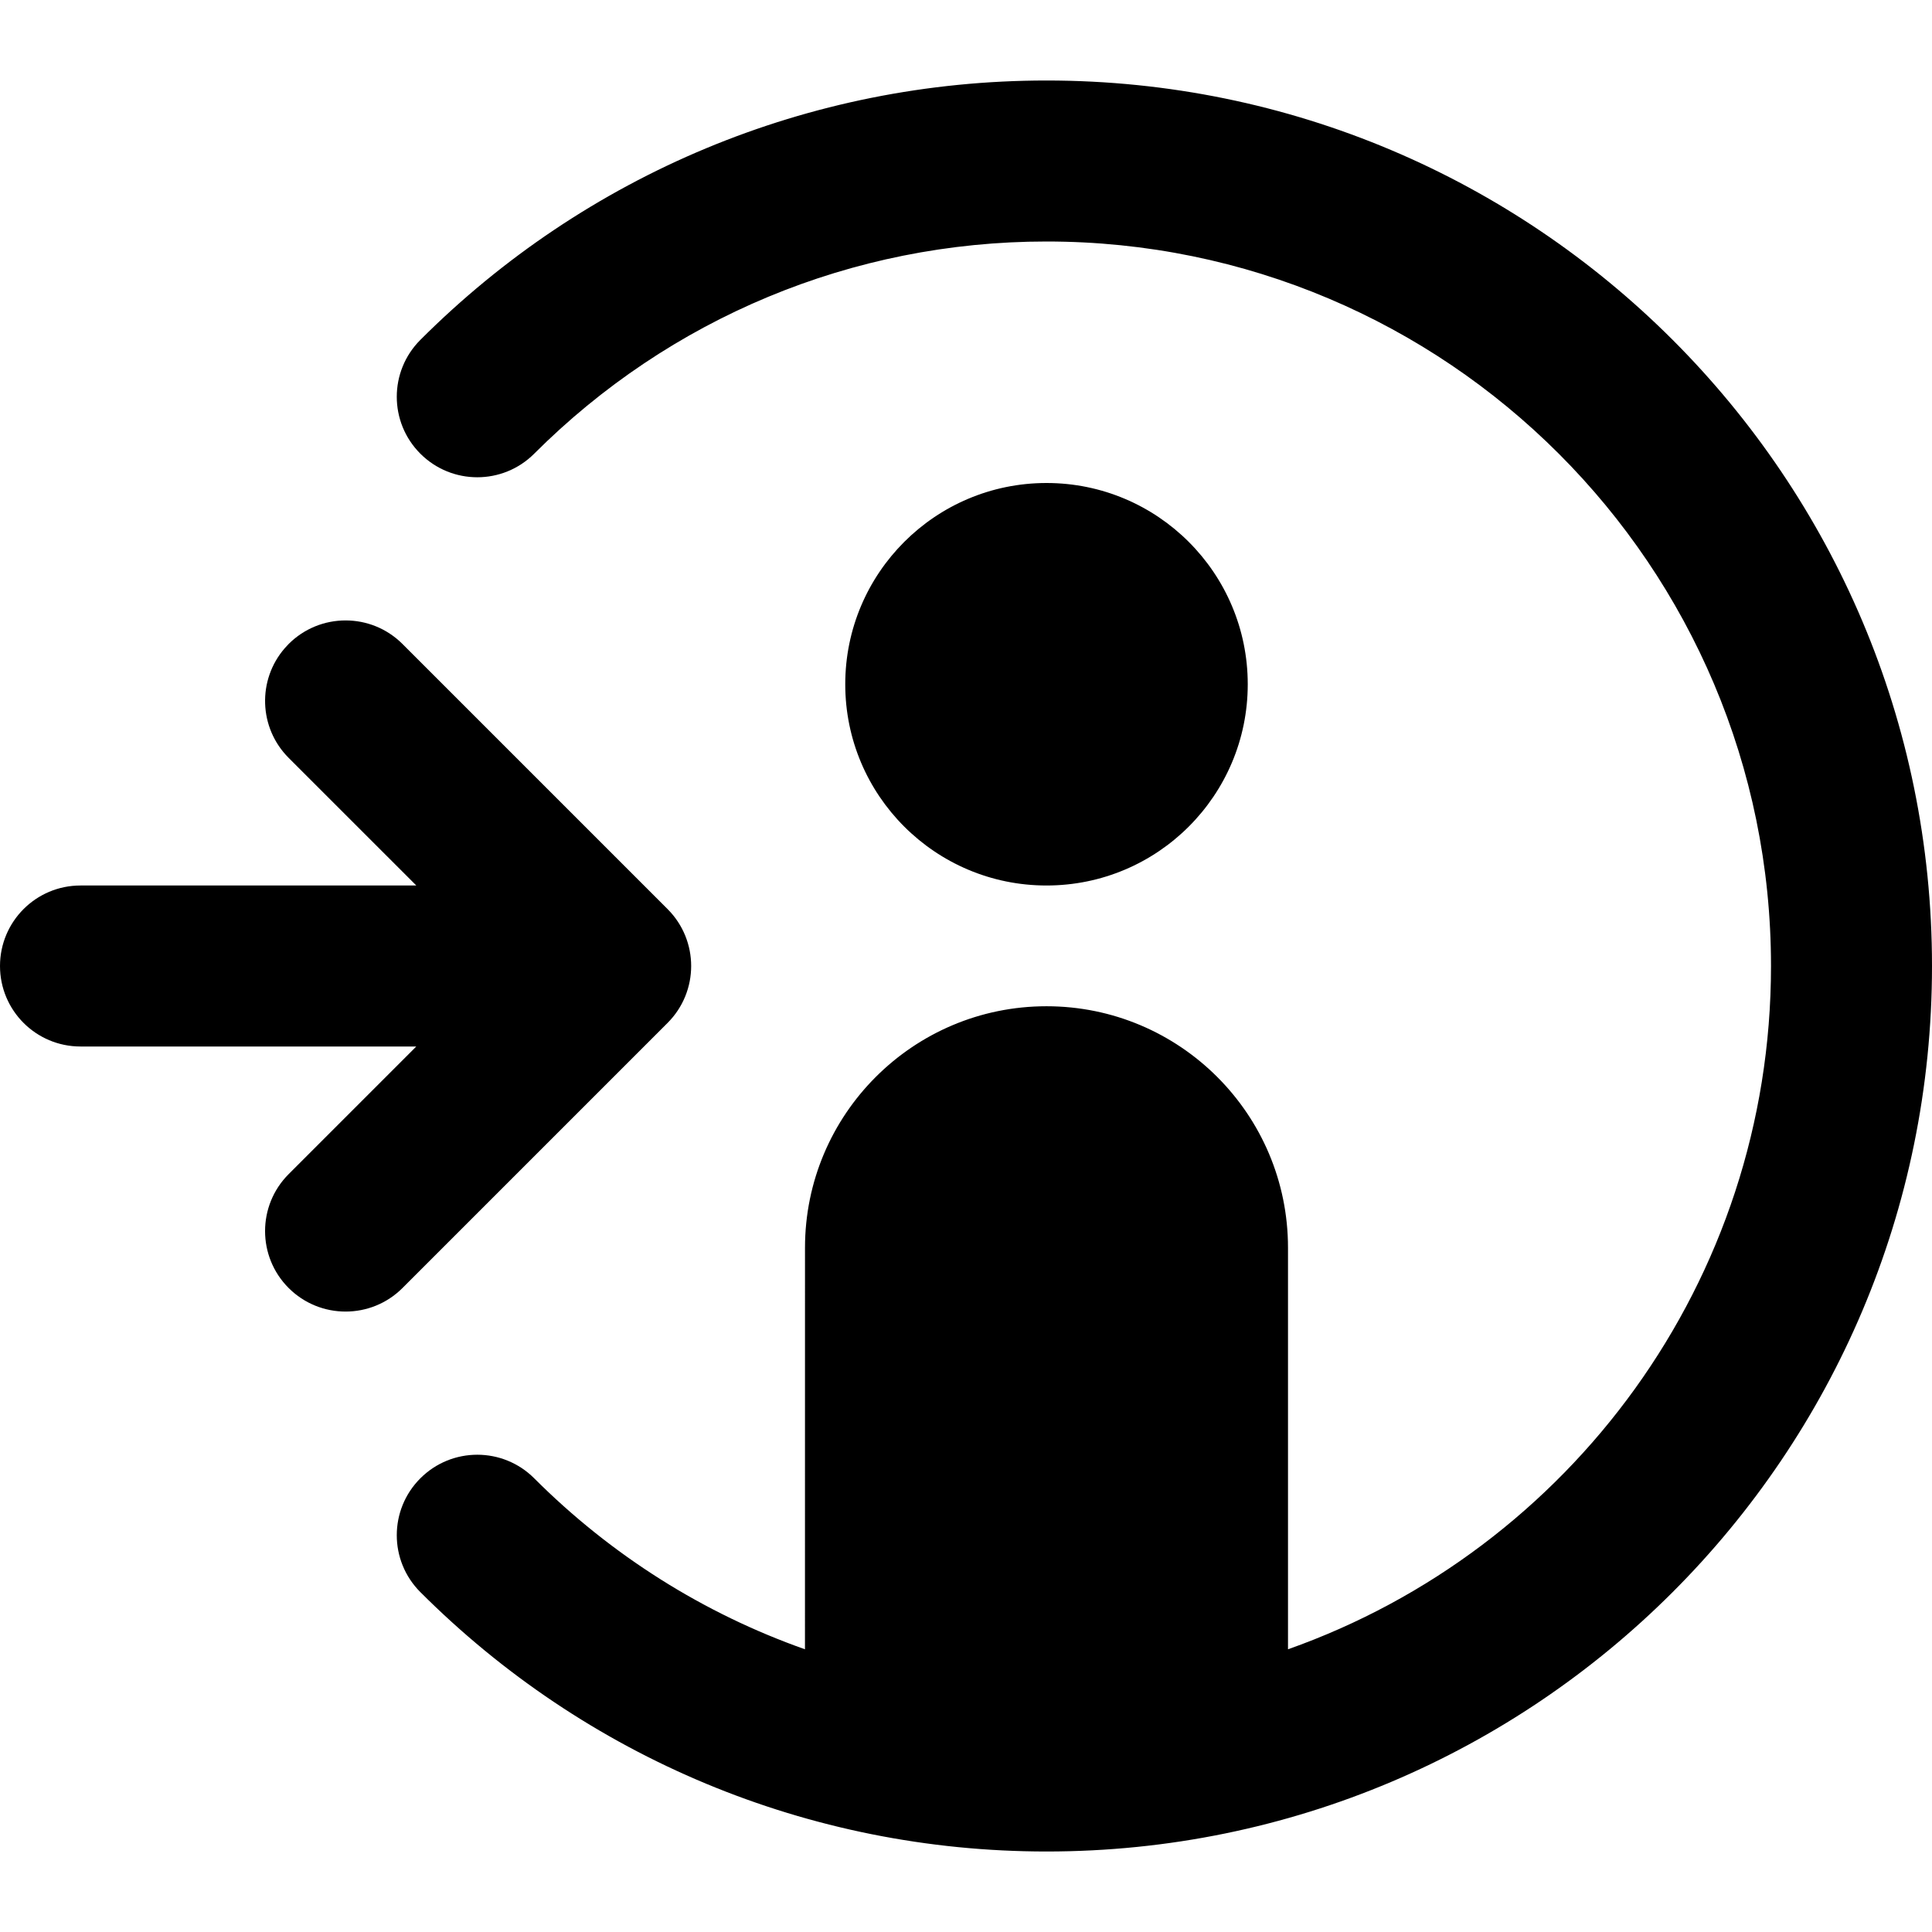 <svg xmlns="http://www.w3.org/2000/svg" viewBox="0 0 60 60" width="100%" height="100%">
  <path fill="currentColor" fill-rule="evenodd" d="M32.5,2.5 C47.688,2.5 60,14.812 60,30 C60,45.188 47.688,57.5 32.5,57.5 C25.109,57.5 18.177,54.568 13.055,49.445 C12.078,48.469 12.078,46.886 13.055,45.91 C14.031,44.934 15.614,44.934 16.59,45.91 C18.982,48.302 21.852,50.109 24.999,51.22 L25,38.75 C25,34.608 28.358,31.25 32.5,31.25 C36.642,31.25 40,34.608 40,38.75 L40,51.22 C48.739,48.131 55,39.797 55,30 C55,17.574 44.926,7.5 32.5,7.5 C26.449,7.5 20.784,9.896 16.59,14.09 C15.614,15.066 14.031,15.066 13.055,14.09 C12.078,13.114 12.078,11.531 13.055,10.555 C18.177,5.432 25.109,2.5 32.5,2.5 Z M8.964,20 C9.941,19.024 11.524,19.024 12.5,20 L12.5,20 L20.732,28.232 C21.709,29.209 21.709,30.791 20.732,31.768 L20.732,31.768 L12.5,40 C11.524,40.976 9.941,40.976 8.964,40 C7.988,39.024 7.988,37.441 8.964,36.464 L8.964,36.464 L12.928,32.5 L2.5,32.5 C1.119,32.5 1.59000846e-12,31.381 1.58983937e-12,30 C1.58967028e-12,28.619 1.119,27.5 2.5,27.5 L12.929,27.5 L8.964,23.536 C8.031,22.602 7.99,21.113 8.843,20.131 Z M32.5,15 C35.952,15 38.75,17.798 38.75,21.25 C38.75,24.702 35.952,27.5 32.5,27.5 C29.048,27.5 26.25,24.702 26.25,21.25 C26.25,17.798 29.048,15 32.5,15 Z"/>
</svg>
